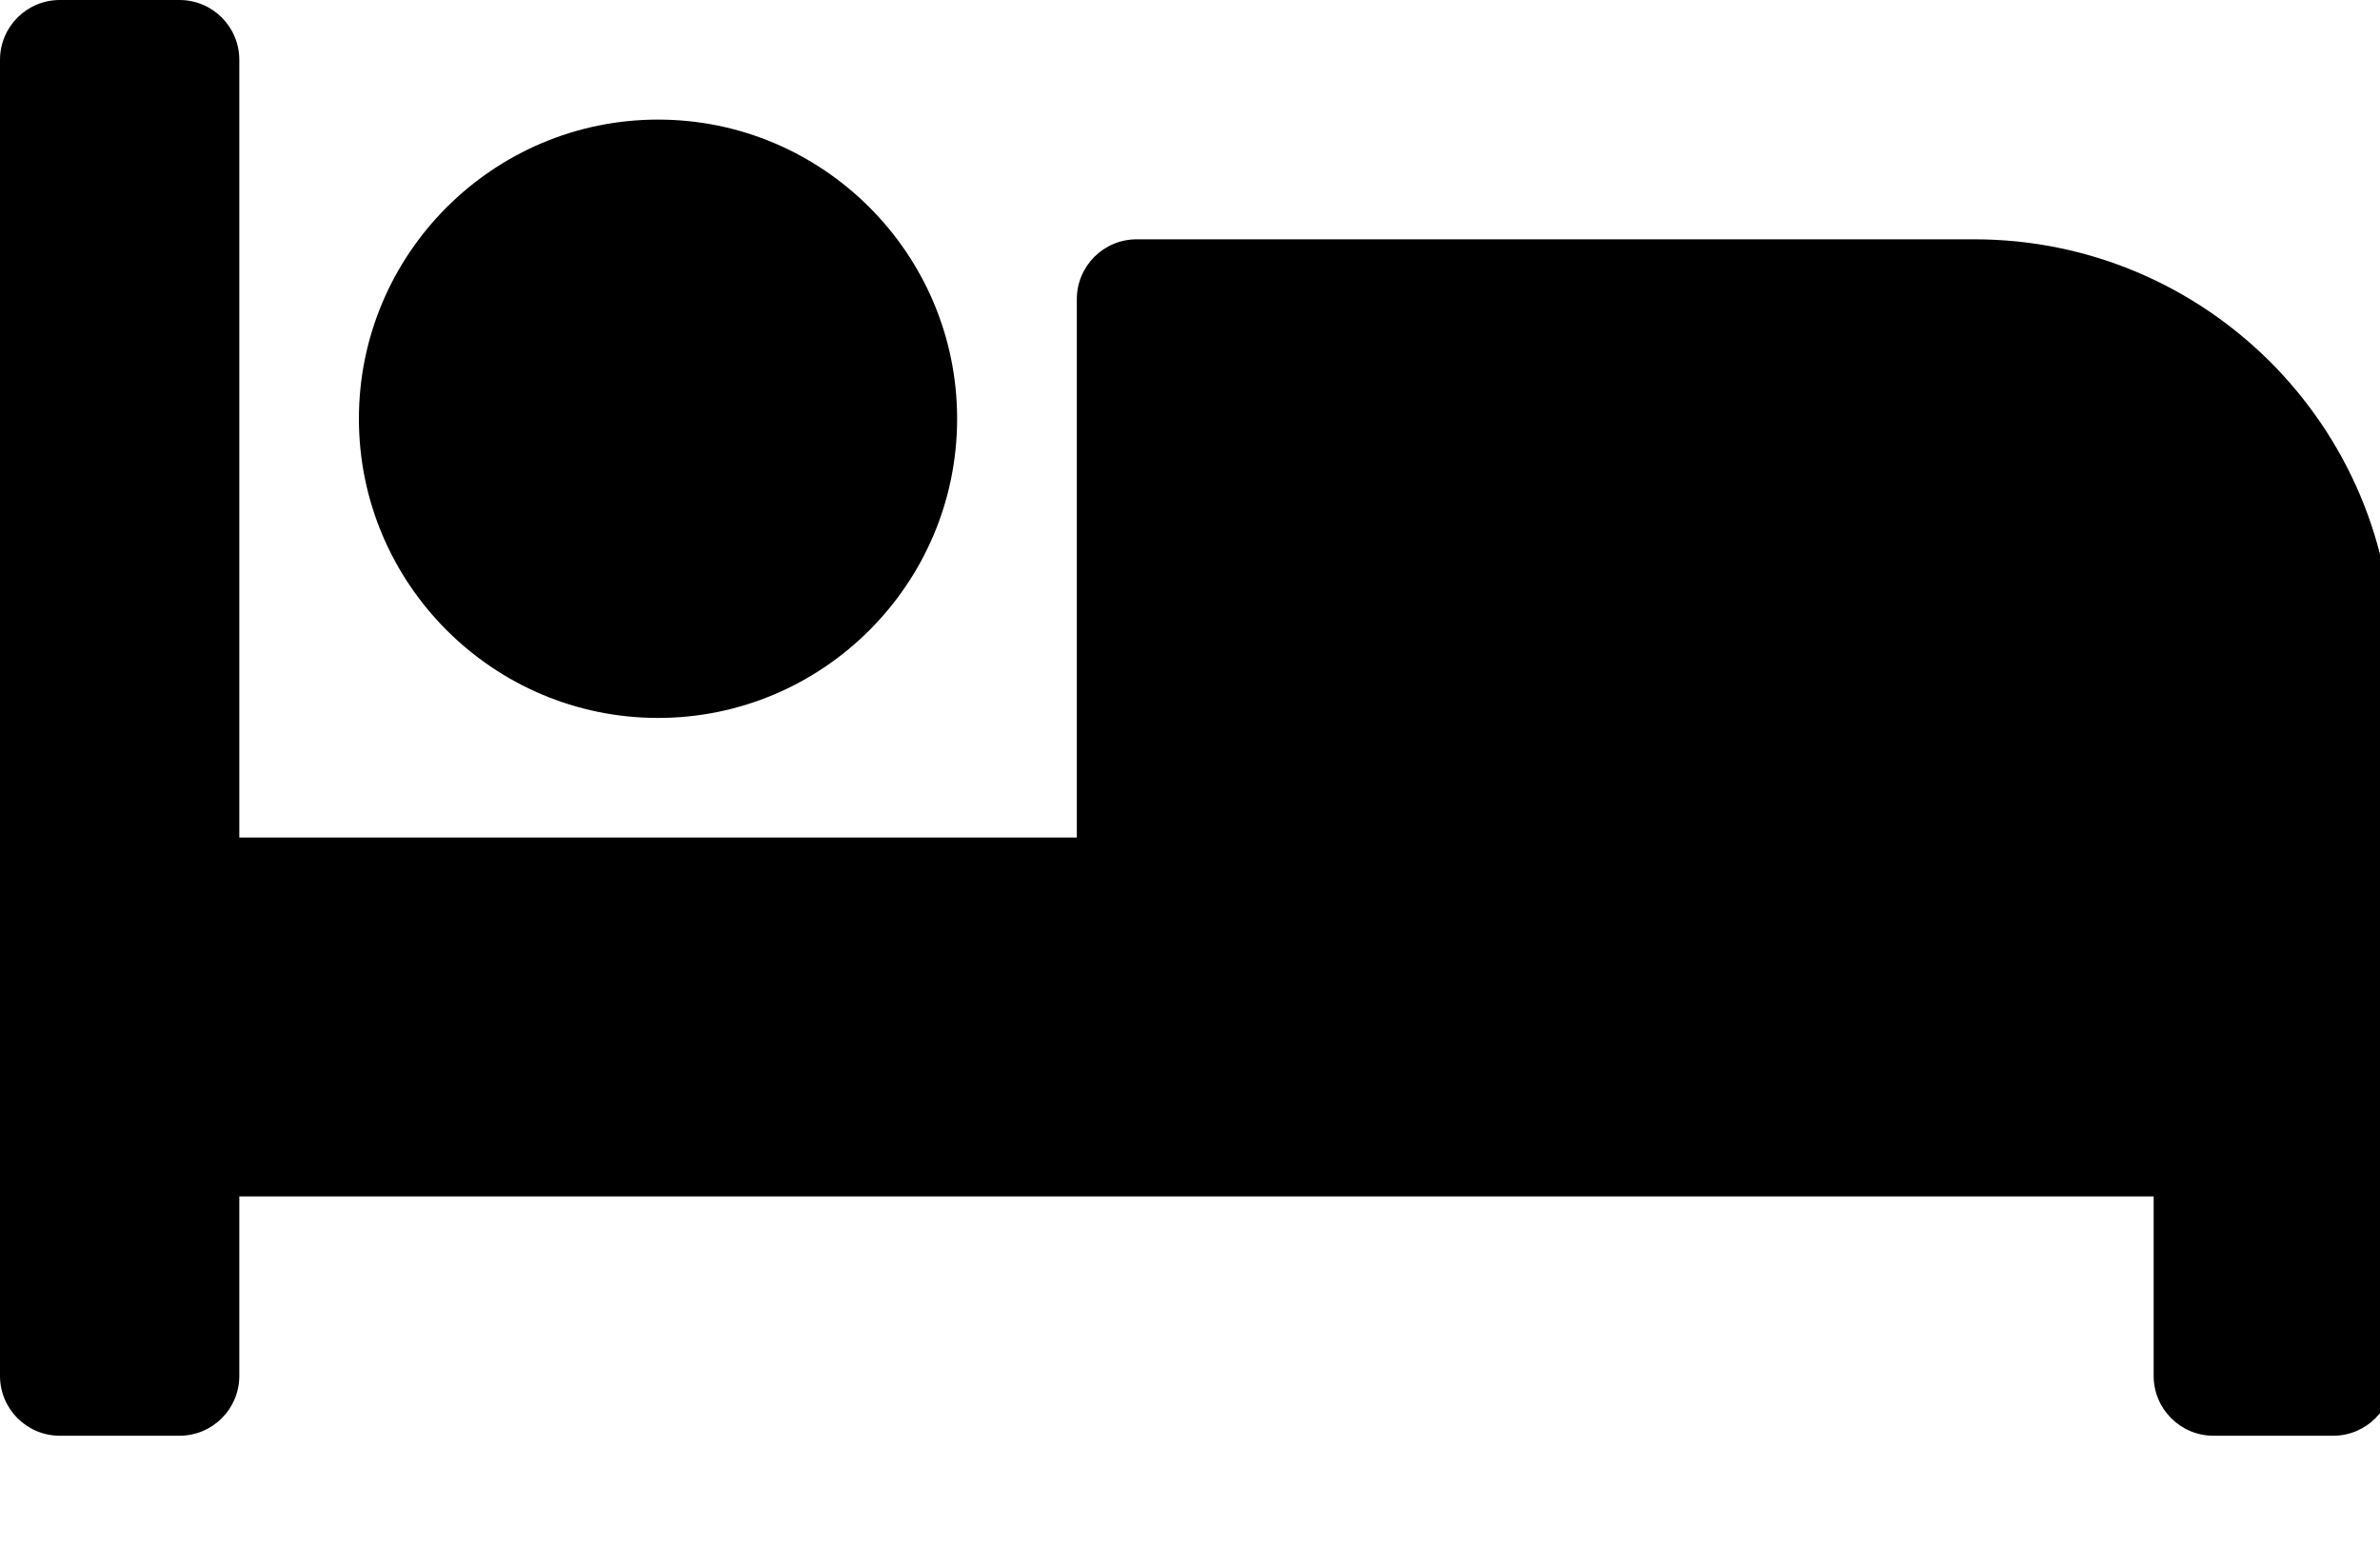 <svg width="20" height="13" viewBox="0 0 20 13" fill="none" xmlns="http://www.w3.org/2000/svg">
<path d="M5.53 6.033C6.916 6.033 8.043 4.905 8.043 3.519C8.043 2.133 6.916 1.005 5.53 1.005C4.144 1.005 3.016 2.133 3.016 3.519C3.016 4.905 4.144 6.033 5.53 6.033ZM16.59 2.011H9.552C9.274 2.011 9.049 2.236 9.049 2.514V7.038H2.011V0.503C2.011 0.225 1.786 0 1.508 0H0.503C0.225 0 0 0.225 0 0.503V11.562C0 11.84 0.225 12.065 0.503 12.065H1.508C1.786 12.065 2.011 11.84 2.011 11.562V10.054H18.098V11.562C18.098 11.84 18.323 12.065 18.601 12.065H19.606C19.884 12.065 20.109 11.84 20.109 11.562V5.53C20.109 3.586 18.533 2.011 16.59 2.011Z" fill="black"/>
</svg>
